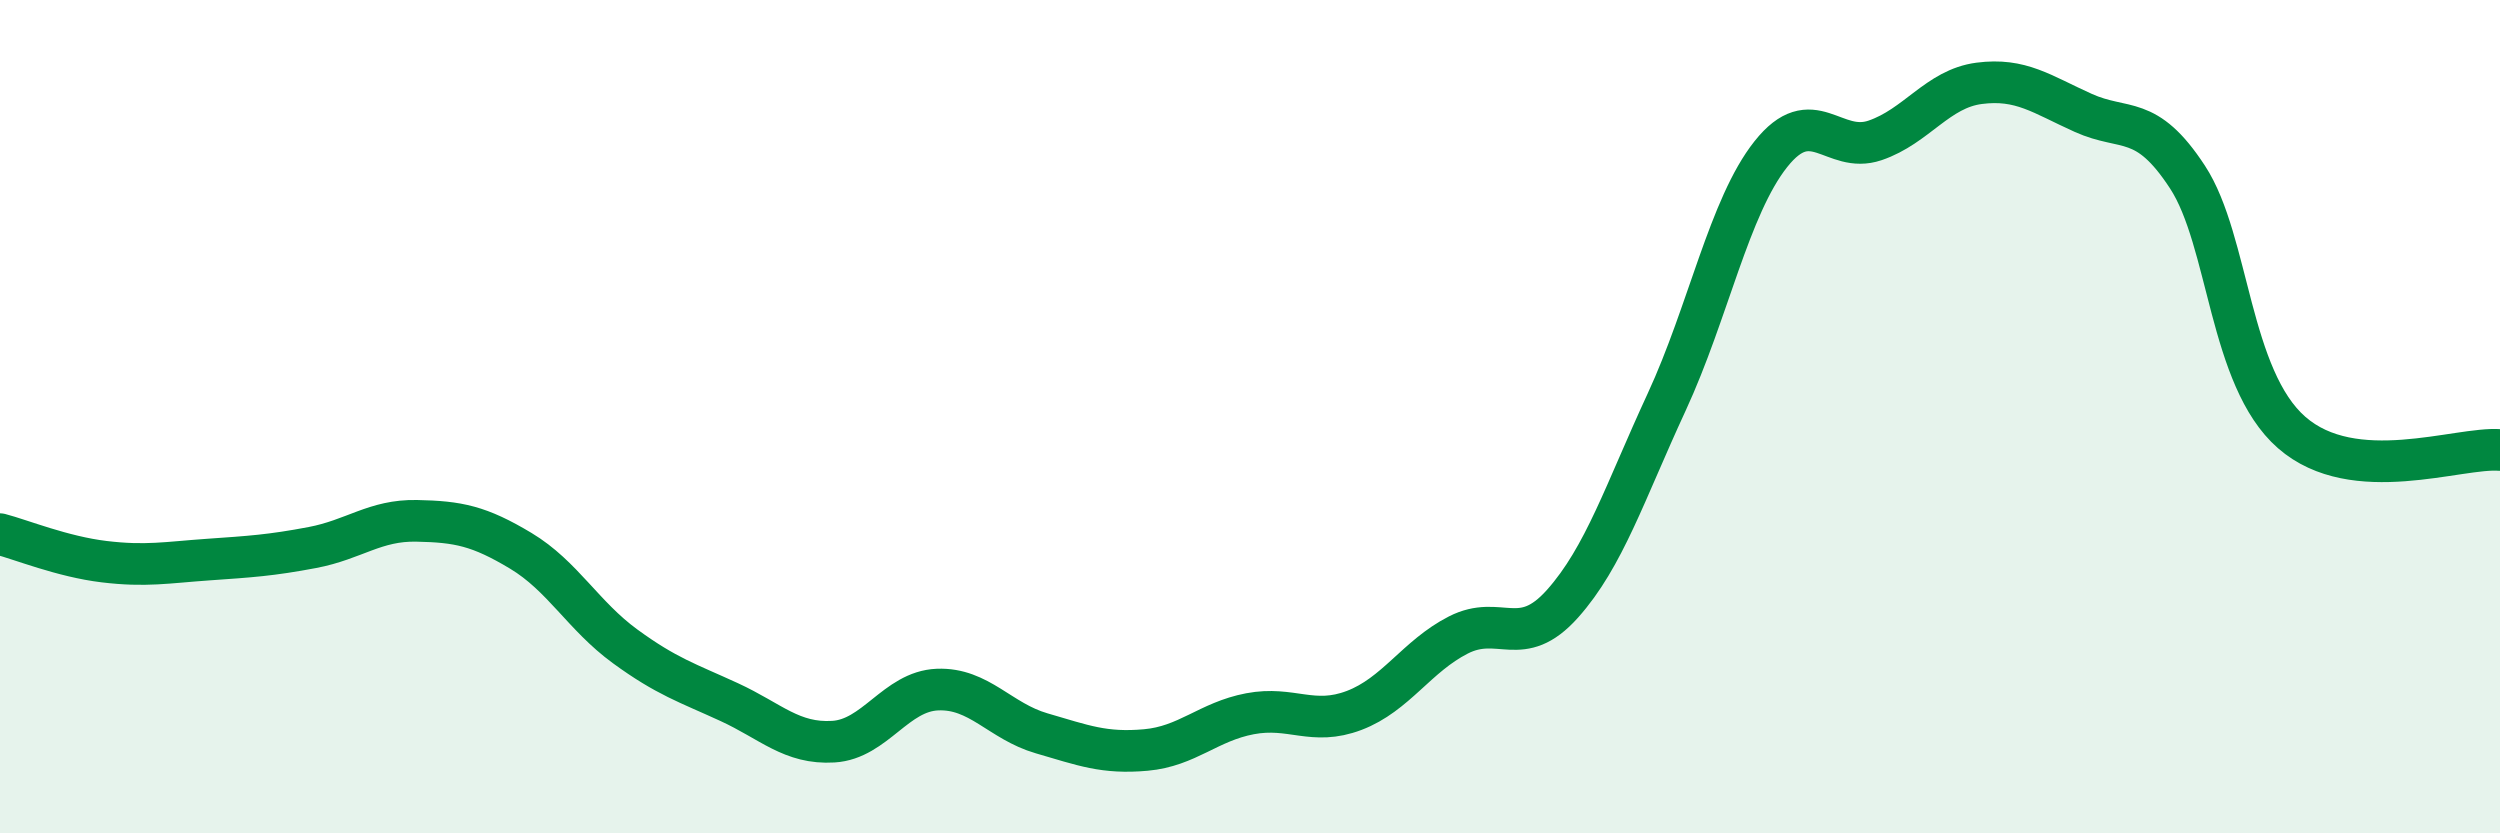 
    <svg width="60" height="20" viewBox="0 0 60 20" xmlns="http://www.w3.org/2000/svg">
      <path
        d="M 0,12.82 C 0.5,12.95 1.5,13.36 2.5,13.48 C 3.5,13.6 4,13.5 5,13.43 C 6,13.36 6.5,13.33 7.5,13.14 C 8.5,12.95 9,12.48 10,12.5 C 11,12.52 11.5,12.62 12.5,13.22 C 13.5,13.82 14,14.78 15,15.51 C 16,16.24 16.5,16.39 17.5,16.85 C 18.5,17.31 19,17.86 20,17.8 C 21,17.74 21.5,16.59 22.5,16.55 C 23.5,16.51 24,17.31 25,17.6 C 26,17.89 26.5,18.09 27.5,18 C 28.5,17.91 29,17.32 30,17.13 C 31,16.94 31.5,17.43 32.5,17.05 C 33.5,16.67 34,15.75 35,15.24 C 36,14.73 36.5,15.61 37.5,14.49 C 38.5,13.37 39,11.81 40,9.65 C 41,7.49 41.5,4.96 42.5,3.7 C 43.5,2.44 44,3.71 45,3.37 C 46,3.03 46.5,2.13 47.5,2 C 48.5,1.87 49,2.26 50,2.71 C 51,3.16 51.5,2.72 52.5,4.25 C 53.5,5.78 53.5,9.07 55,10.38 C 56.5,11.69 59,10.72 60,10.8L60 20L0 20Z"
        fill="#008740"
        opacity="0.1"
        stroke-linecap="round"
        stroke-linejoin="round"
      />
      <path
        d="M 0,12.82 C 0.5,12.95 1.5,13.36 2.5,13.48 C 3.5,13.6 4,13.5 5,13.43 C 6,13.36 6.5,13.33 7.5,13.14 C 8.5,12.95 9,12.48 10,12.5 C 11,12.52 11.5,12.62 12.5,13.22 C 13.5,13.82 14,14.78 15,15.51 C 16,16.24 16.5,16.39 17.5,16.85 C 18.5,17.31 19,17.86 20,17.8 C 21,17.74 21.5,16.59 22.5,16.55 C 23.5,16.51 24,17.31 25,17.6 C 26,17.89 26.5,18.09 27.5,18 C 28.5,17.91 29,17.32 30,17.13 C 31,16.94 31.5,17.43 32.5,17.05 C 33.5,16.67 34,15.75 35,15.24 C 36,14.73 36.5,15.61 37.5,14.49 C 38.5,13.37 39,11.81 40,9.65 C 41,7.49 41.5,4.96 42.5,3.7 C 43.5,2.44 44,3.71 45,3.37 C 46,3.03 46.5,2.13 47.5,2 C 48.5,1.87 49,2.26 50,2.71 C 51,3.16 51.5,2.72 52.5,4.25 C 53.5,5.78 53.5,9.07 55,10.38 C 56.5,11.69 59,10.72 60,10.8"
        stroke="#008740"
        stroke-width="1"
        fill="none"
        stroke-linecap="round"
        stroke-linejoin="round"
      />
    </svg>
  